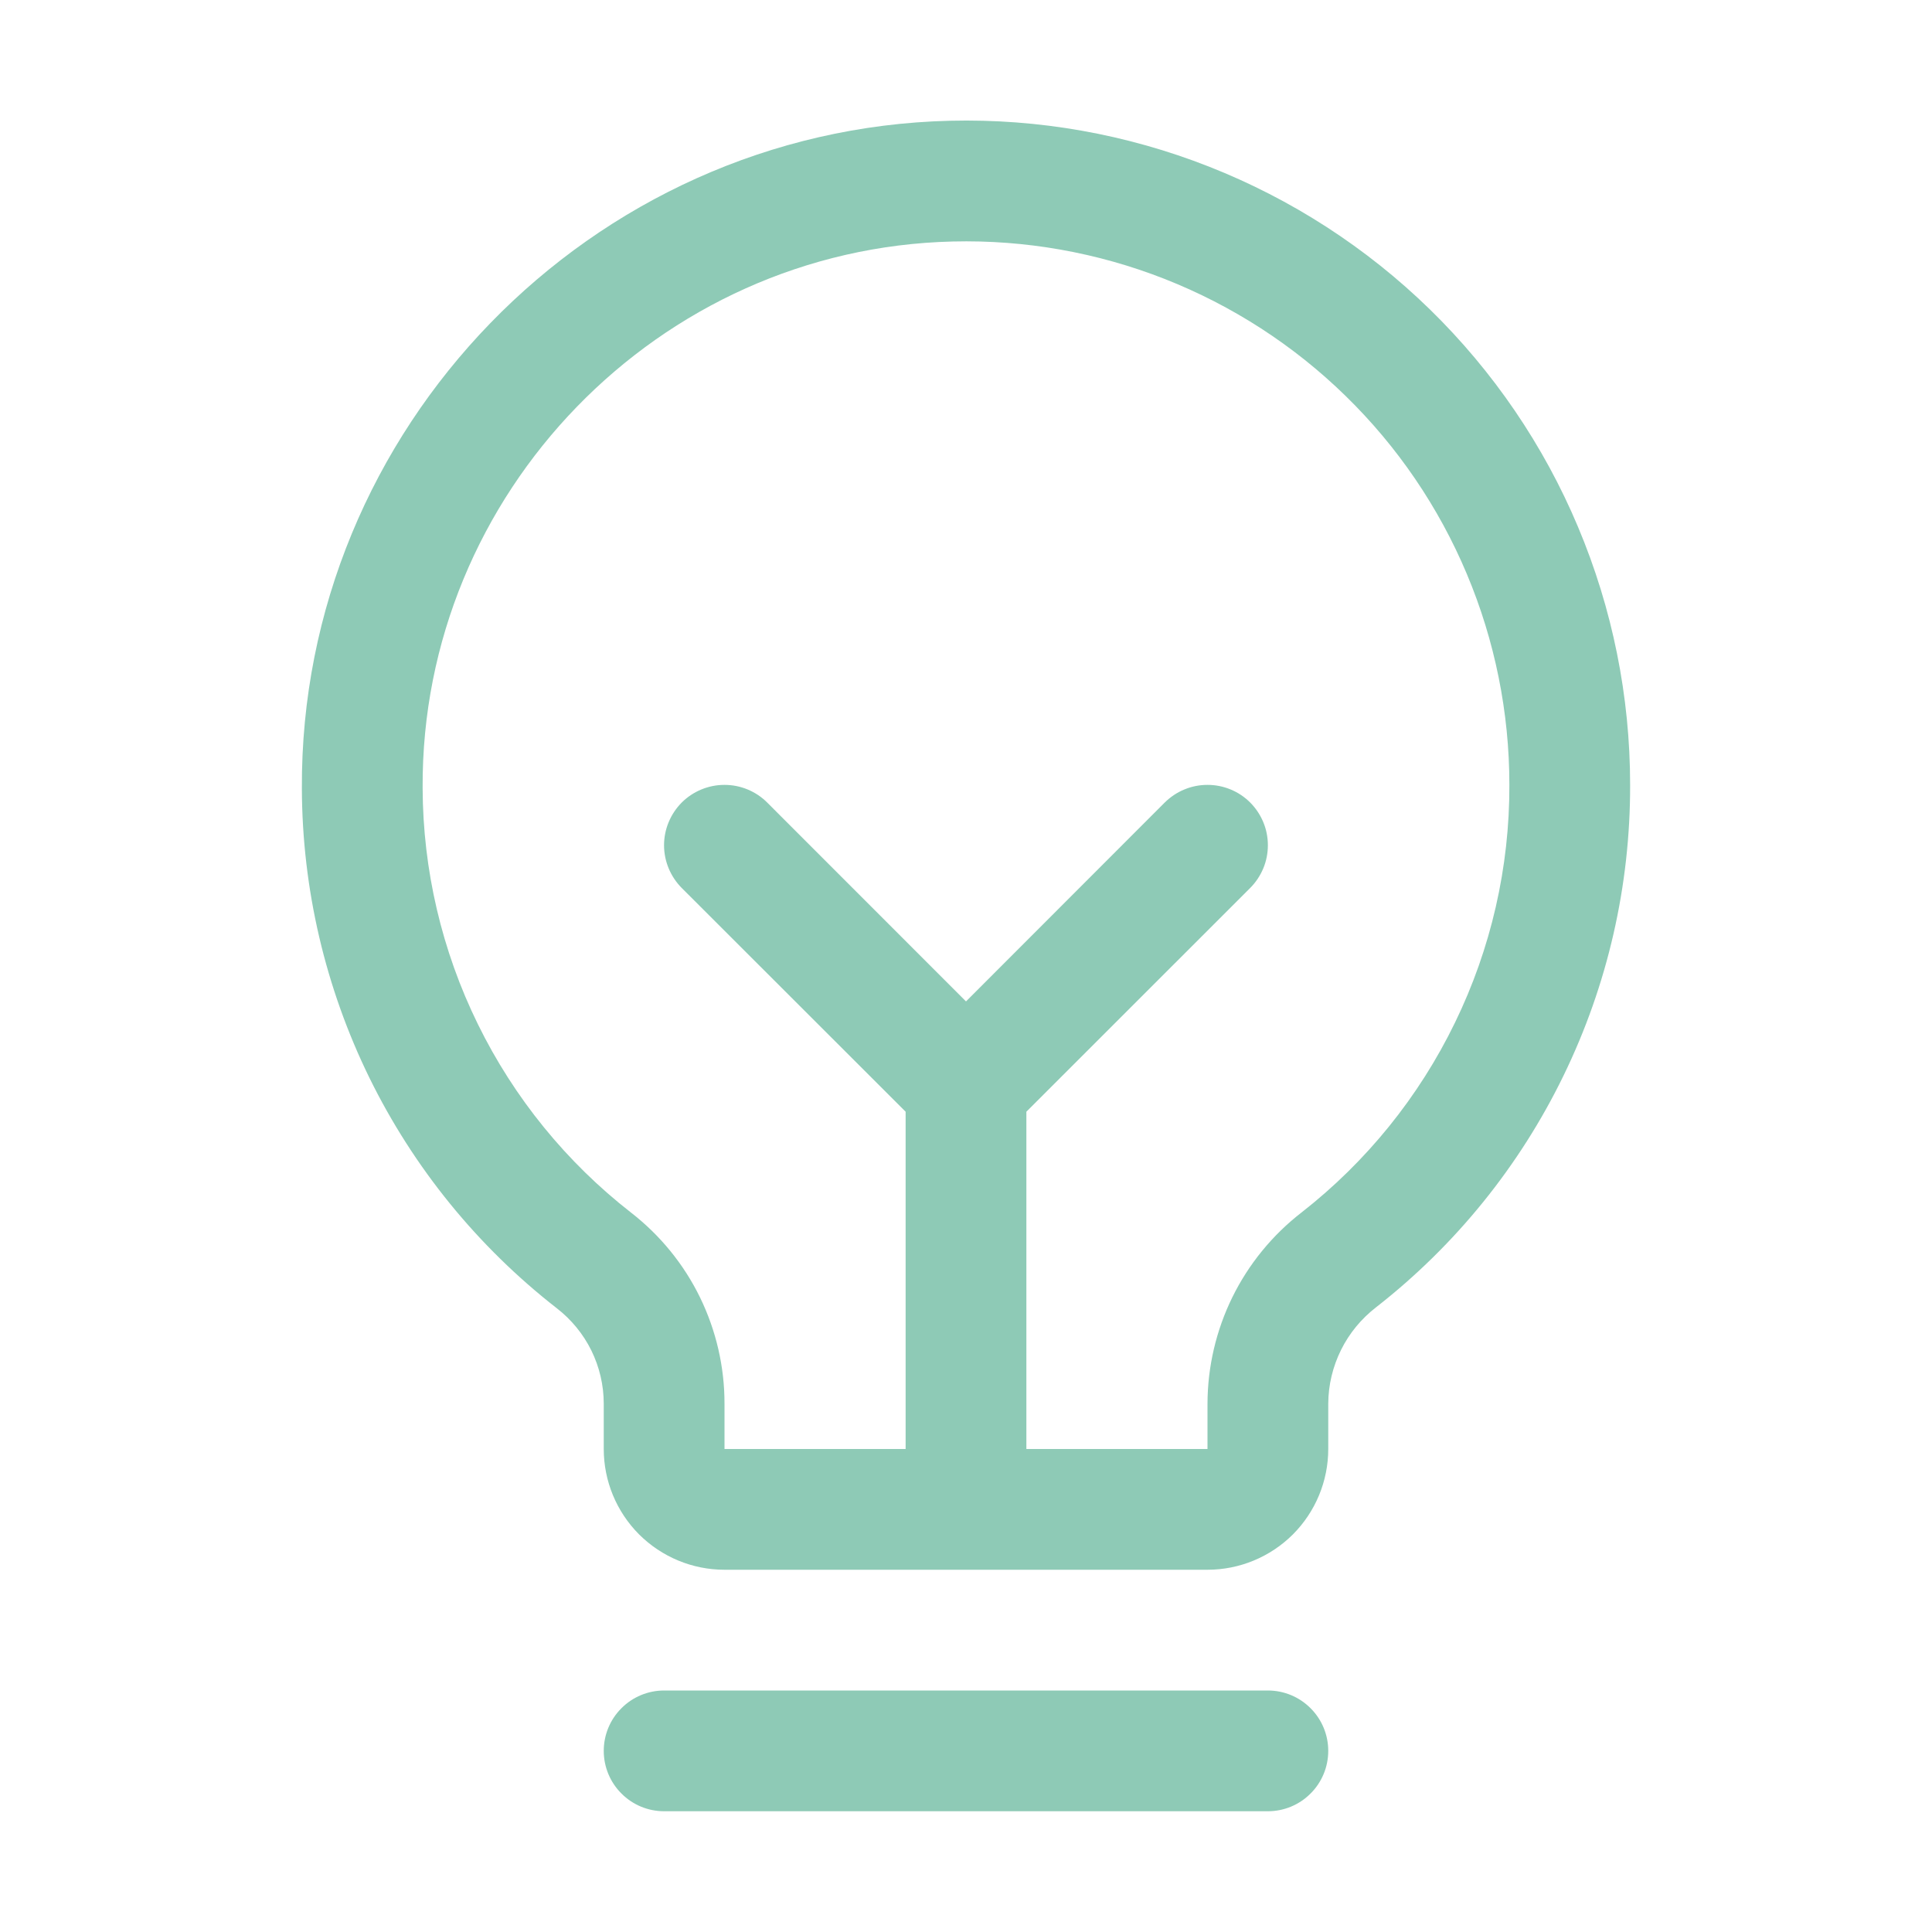 <svg width="24" height="24" viewBox="0 0 24 24" fill="none" xmlns="http://www.w3.org/2000/svg">
<path d="M16.5 21.75C16.5 21.949 16.421 22.14 16.28 22.28C16.14 22.421 15.949 22.5 15.75 22.5H8.25C8.051 22.5 7.86 22.421 7.72 22.28C7.579 22.14 7.5 21.949 7.5 21.75C7.5 21.551 7.579 21.36 7.72 21.22C7.86 21.079 8.051 21 8.25 21H15.75C15.949 21 16.14 21.079 16.28 21.22C16.421 21.36 16.5 21.551 16.5 21.75ZM20.25 9.75C20.253 11 19.971 12.235 19.424 13.359C18.878 14.484 18.081 15.469 17.096 16.238C16.912 16.38 16.762 16.561 16.659 16.769C16.556 16.977 16.501 17.205 16.5 17.438V18C16.5 18.398 16.342 18.779 16.061 19.061C15.779 19.342 15.398 19.5 15 19.5H9C8.602 19.5 8.221 19.342 7.939 19.061C7.658 18.779 7.5 18.398 7.5 18V17.438C7.5 17.208 7.447 16.982 7.346 16.776C7.244 16.57 7.097 16.391 6.916 16.251C5.933 15.485 5.138 14.507 4.589 13.389C4.041 12.27 3.754 11.042 3.75 9.797C3.725 5.328 7.337 1.608 11.801 1.5C12.901 1.473 13.995 1.667 15.019 2.07C16.043 2.473 16.976 3.076 17.764 3.845C18.551 4.614 19.177 5.532 19.603 6.546C20.03 7.56 20.25 8.65 20.25 9.75ZM18.75 9.75C18.75 8.85 18.57 7.958 18.221 7.129C17.872 6.299 17.36 5.547 16.715 4.918C16.071 4.289 15.308 3.796 14.47 3.466C13.632 3.137 12.737 2.978 11.837 3C8.181 3.086 5.23 6.13 5.25 9.787C5.253 10.805 5.488 11.81 5.937 12.724C6.386 13.639 7.037 14.439 7.841 15.065C8.202 15.346 8.495 15.705 8.696 16.117C8.896 16.528 9.001 16.98 9 17.438V18H11.25V13.81L8.469 11.031C8.329 10.89 8.249 10.699 8.249 10.5C8.249 10.301 8.329 10.11 8.469 9.969C8.61 9.829 8.801 9.75 9 9.75C9.199 9.75 9.39 9.829 9.53 9.969L12 12.44L14.469 9.969C14.539 9.9 14.622 9.844 14.713 9.807C14.804 9.769 14.901 9.75 15 9.75C15.098 9.75 15.196 9.769 15.287 9.807C15.378 9.844 15.461 9.9 15.53 9.969C15.6 10.039 15.655 10.122 15.693 10.213C15.731 10.304 15.75 10.401 15.75 10.5C15.75 10.598 15.731 10.696 15.693 10.787C15.655 10.878 15.6 10.961 15.53 11.031L12.75 13.81V18H15V17.438C15.001 16.978 15.107 16.526 15.309 16.114C15.512 15.702 15.806 15.342 16.169 15.061C16.975 14.431 17.627 13.625 18.074 12.704C18.522 11.784 18.753 10.773 18.75 9.75Z" fill="#8ECAB6"/>
</svg>
